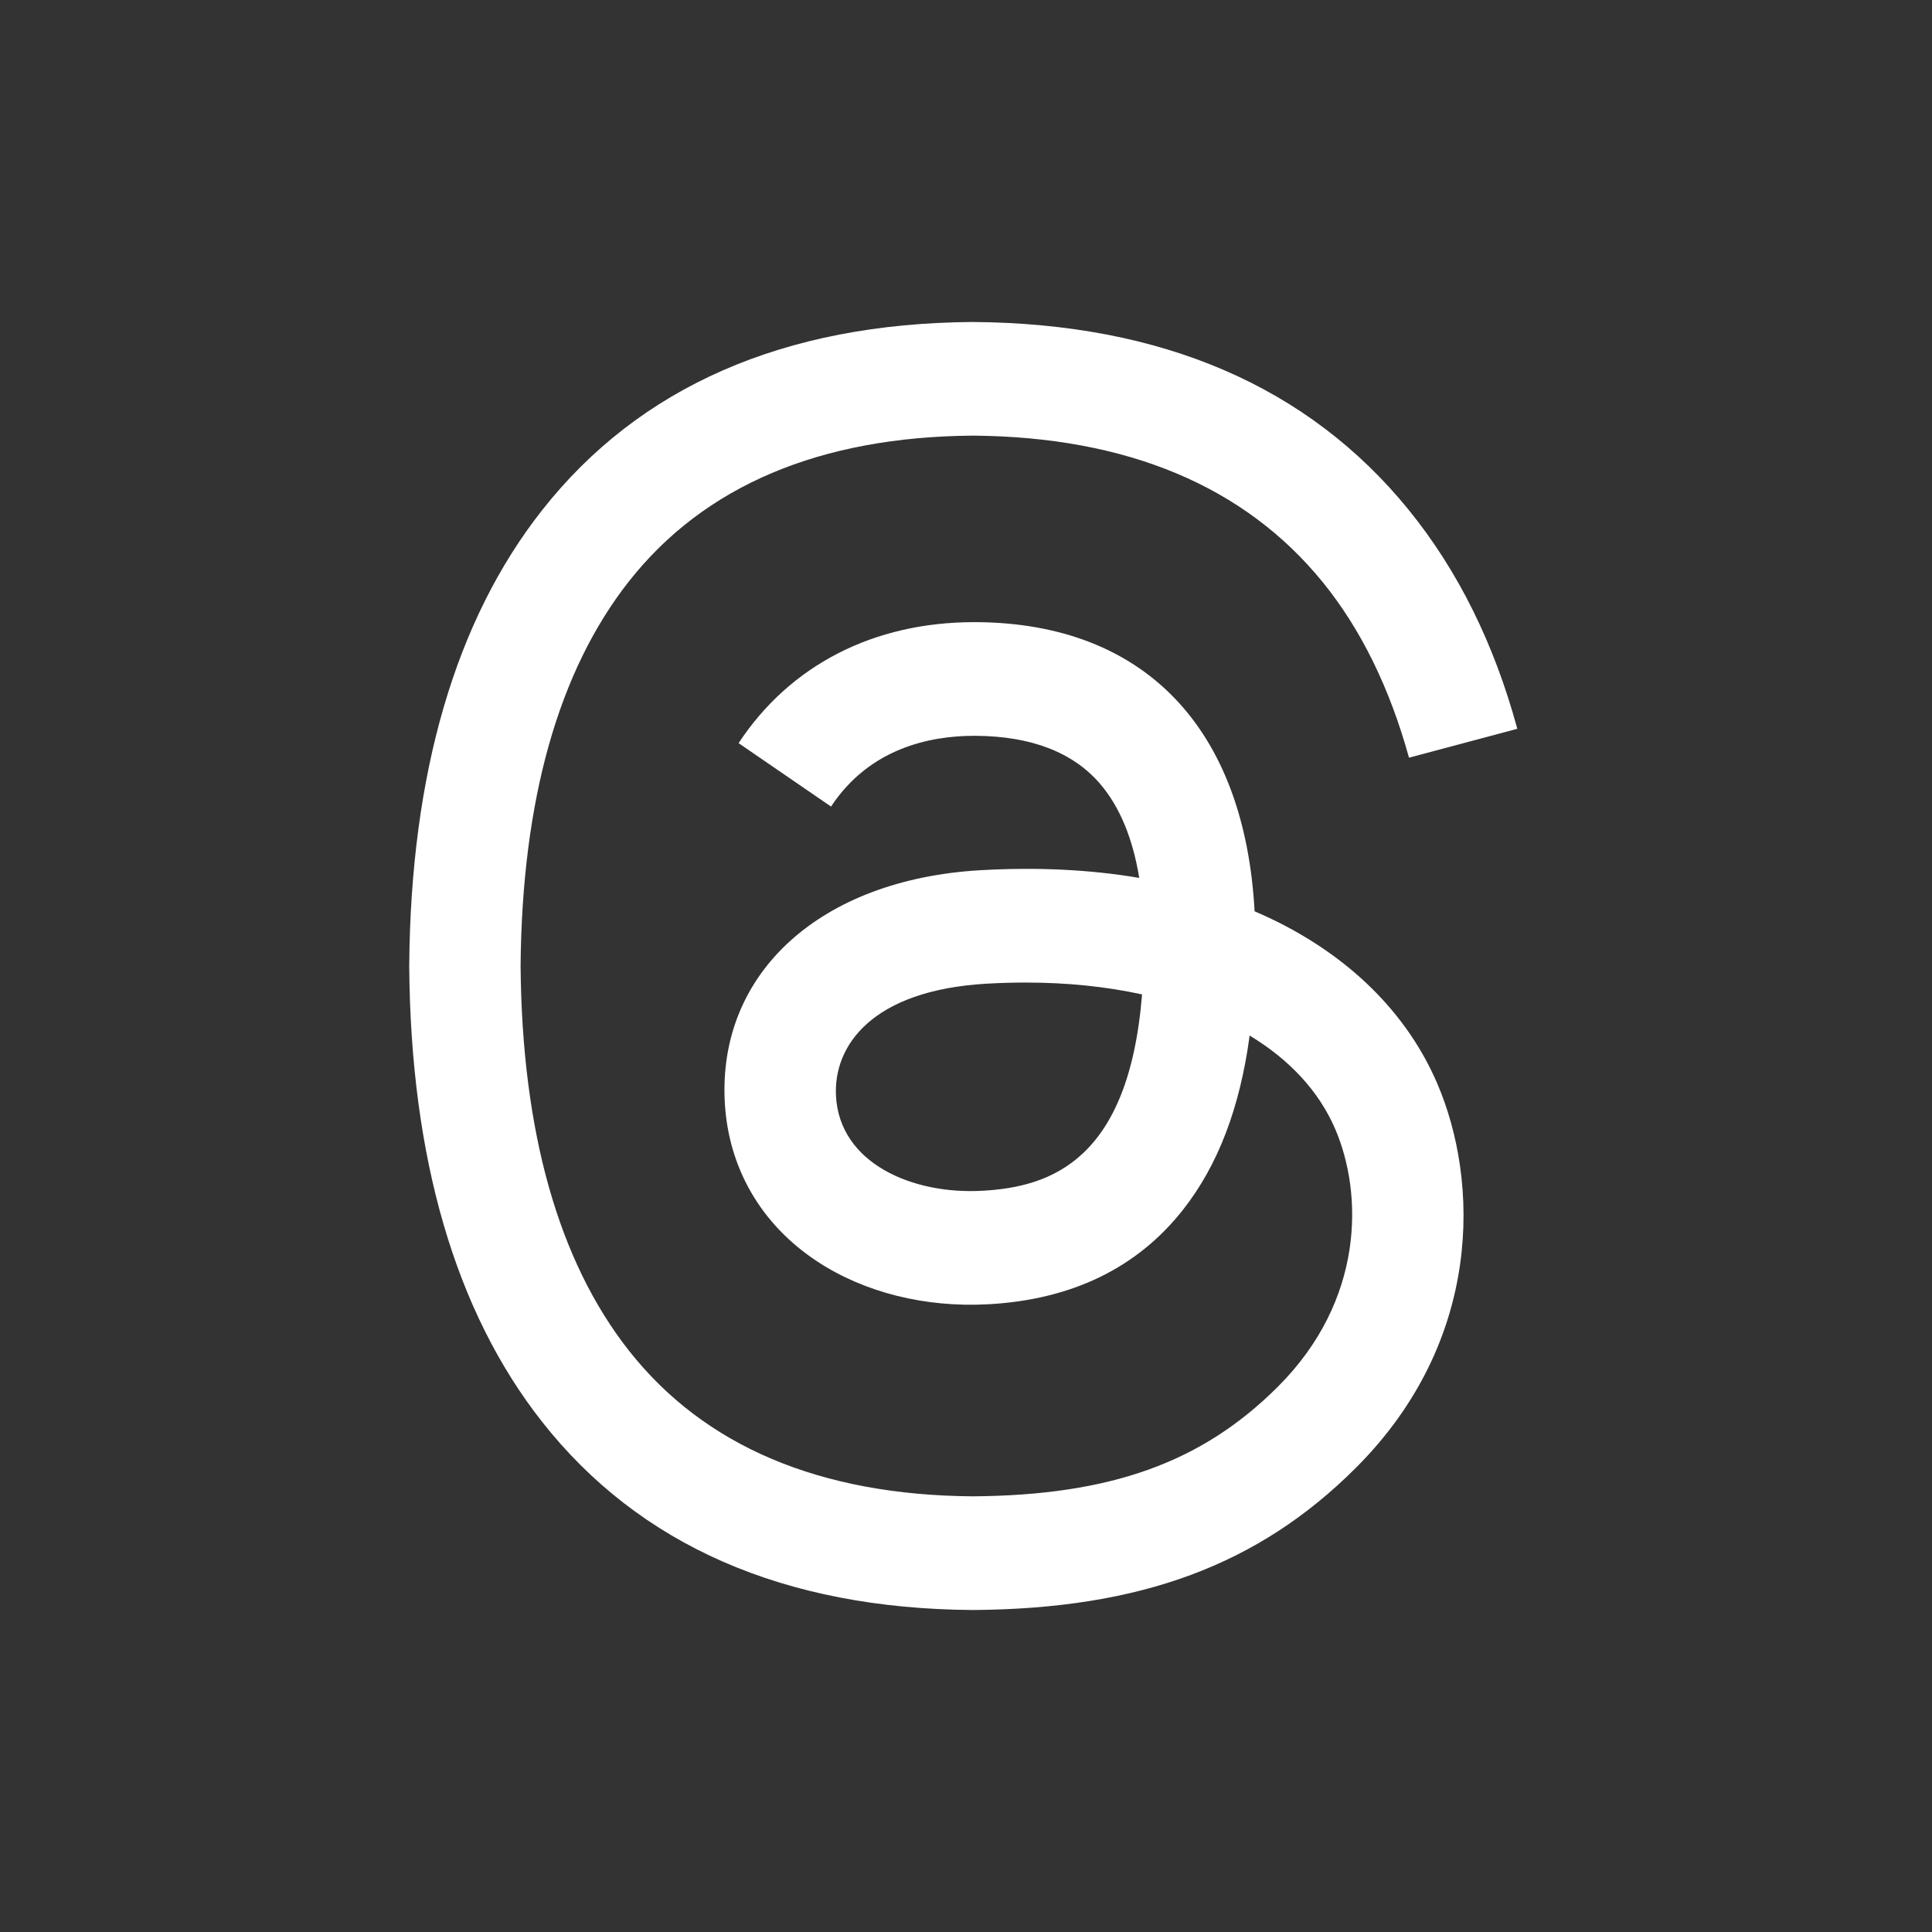 <svg width="48" height="48" viewBox="0 0 48 48" fill="none" xmlns="http://www.w3.org/2000/svg">
<rect x="0" y="0" width="48" height="48" fill="#333333" stroke="none"/>
<path d="M31.59 22.831C31.452 22.765 31.312 22.702 31.17 22.641C30.923 18.09 28.436 15.484 24.26 15.457C24.241 15.457 24.223 15.457 24.204 15.457C21.706 15.457 19.629 16.523 18.35 18.463L20.647 20.039C21.602 18.59 23.101 18.281 24.205 18.281C24.218 18.281 24.23 18.281 24.243 18.281C25.618 18.29 26.655 18.689 27.327 19.469C27.816 20.037 28.142 20.821 28.304 21.811C27.085 21.604 25.767 21.54 24.358 21.62C20.387 21.849 17.835 24.165 18.007 27.382C18.094 29.014 18.907 30.418 20.296 31.335C21.47 32.111 22.983 32.49 24.555 32.404C26.632 32.29 28.261 31.498 29.397 30.049C30.26 28.949 30.806 27.524 31.047 25.728C32.036 26.325 32.77 27.111 33.175 28.055C33.863 29.661 33.903 32.3 31.75 34.451C29.864 36.336 27.596 37.151 24.169 37.176C20.367 37.148 17.492 35.929 15.623 33.553C13.873 31.328 12.968 28.114 12.934 24C12.968 19.886 13.873 16.672 15.623 14.447C17.492 12.071 20.367 10.852 24.169 10.823C27.998 10.852 30.923 12.077 32.864 14.465C33.816 15.636 34.533 17.108 35.006 18.825L37.697 18.107C37.124 15.994 36.222 14.173 34.994 12.662C32.506 9.601 28.867 8.033 24.178 8H24.16C19.48 8.032 15.882 9.607 13.465 12.68C11.314 15.414 10.204 19.219 10.167 23.989L10.167 24L10.167 24.011C10.204 28.781 11.314 32.586 13.465 35.32C15.882 38.393 19.48 39.968 24.16 40H24.178C28.338 39.971 31.271 38.882 33.686 36.468C36.847 33.311 36.752 29.353 35.71 26.924C34.963 25.181 33.538 23.766 31.59 22.831ZM24.407 29.584C22.667 29.683 20.859 28.901 20.77 27.229C20.704 25.988 21.653 24.604 24.514 24.439C24.841 24.421 25.163 24.411 25.479 24.411C26.518 24.411 27.49 24.512 28.374 24.706C28.044 28.823 26.11 29.491 24.407 29.584Z" fill="white"/>
</svg>
